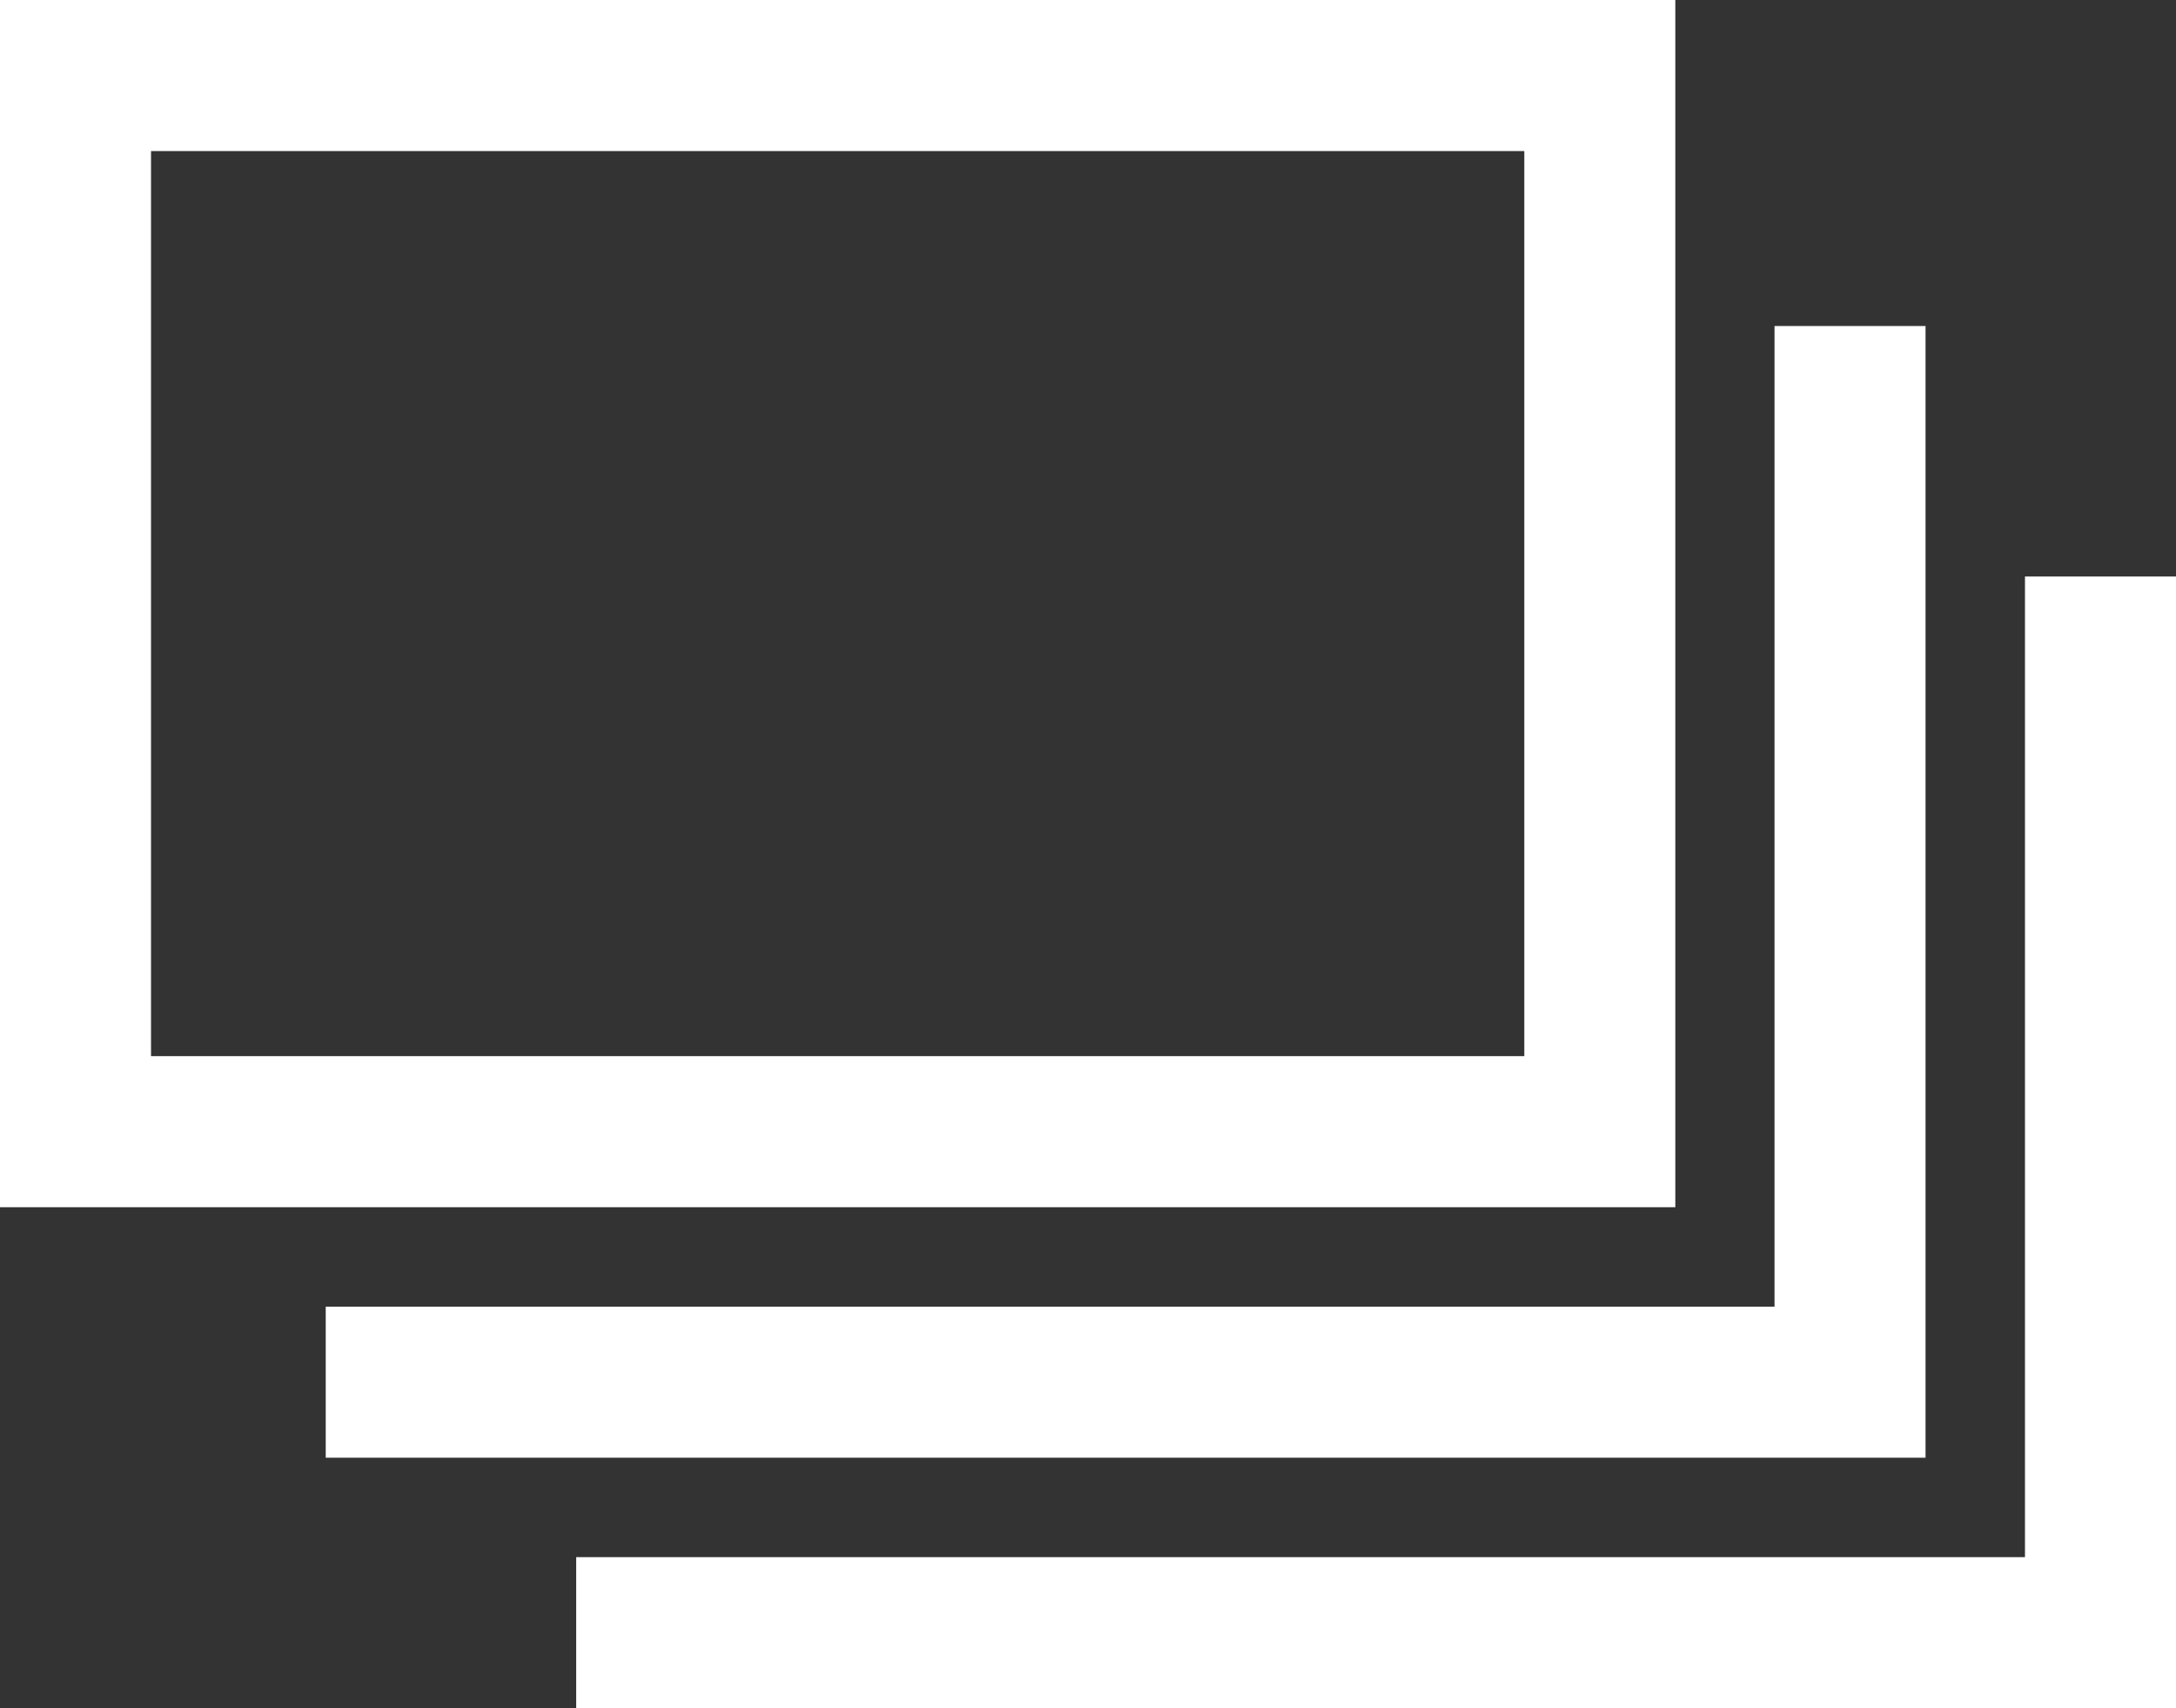 <?xml version="1.0" encoding="UTF-8"?> <svg xmlns="http://www.w3.org/2000/svg" id="Layer_2" data-name="Layer 2" viewBox="0 0 92.79 72.83"><rect x="0" y="0" width="92.79" height="72.83" fill="#333333" stroke="none"/><defs><style> .cls-1 { fill: #fff; } </style></defs><g id="_Layer_" data-name="&amp;lt;Layer&amp;gt;"><g><path class="cls-1" d="M71.44,51.47H0V0h71.44v51.47ZM6.44,45.03h58.56V6.44H6.44v38.59Z"></path><polygon class="cls-1" points="82.11 62.15 13.89 62.15 13.89 55.71 75.67 55.71 75.67 13.9 82.11 13.9 82.11 62.15"></polygon><polygon class="cls-1" points="92.79 72.83 24.57 72.83 24.57 66.39 86.35 66.39 86.35 24.58 92.79 24.58 92.79 72.83"></polygon></g></g></svg> 